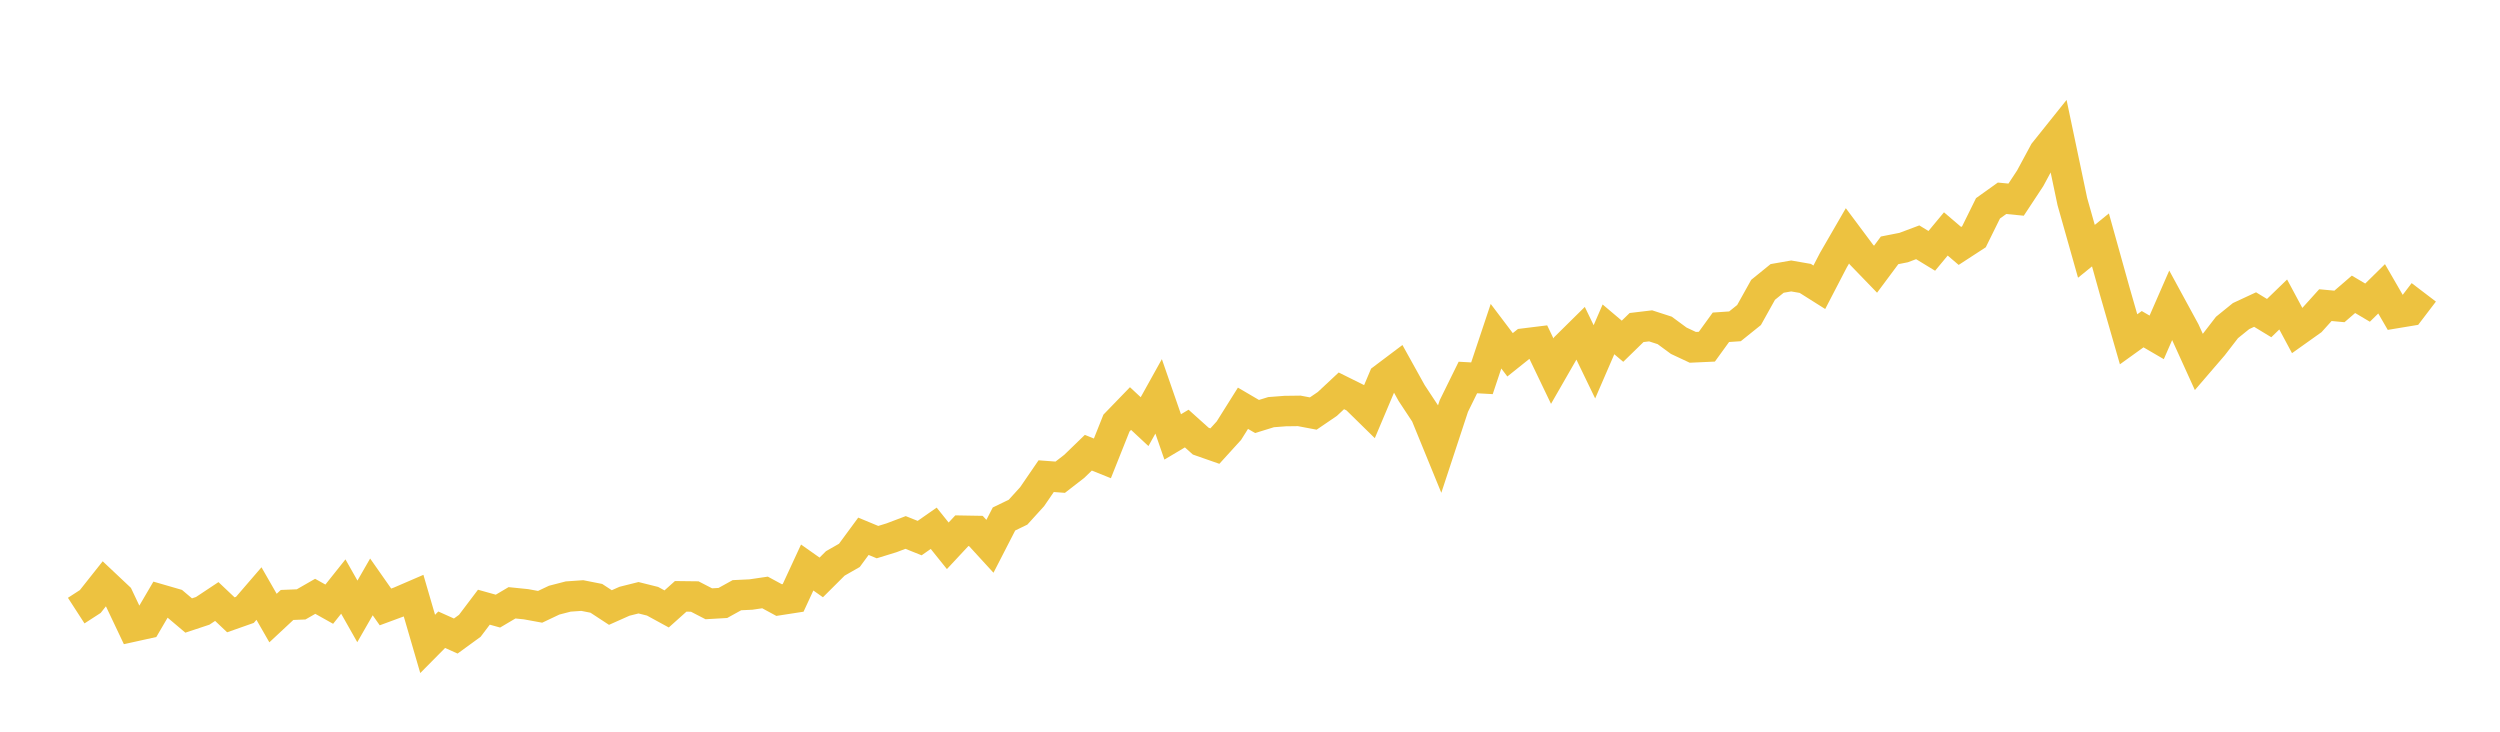 <svg width="164" height="48" xmlns="http://www.w3.org/2000/svg" xmlns:xlink="http://www.w3.org/1999/xlink"><path fill="none" stroke="rgb(237,194,64)" stroke-width="2" d="M5,40.056L5.922,39.459L6.844,38.295L7.766,39.163L8.689,41.11L9.611,40.906L10.533,39.331L11.455,39.598L12.377,40.377L13.299,40.071L14.222,39.459L15.144,40.332L16.066,40.007L16.988,38.937L17.91,40.545L18.832,39.685L19.754,39.648L20.677,39.118L21.599,39.634L22.521,38.477L23.443,40.107L24.365,38.5L25.287,39.815L26.21,39.474L27.132,39.076L28.054,42.241L28.976,41.31L29.898,41.724L30.82,41.053L31.743,39.832L32.665,40.089L33.587,39.544L34.509,39.638L35.431,39.807L36.353,39.37L37.275,39.132L38.198,39.068L39.12,39.25L40.042,39.854L40.964,39.443L41.886,39.212L42.808,39.442L43.731,39.946L44.653,39.121L45.575,39.132L46.497,39.608L47.419,39.555L48.341,39.045L49.263,39.001L50.186,38.865L51.108,39.364L52.03,39.221L52.952,37.229L53.874,37.879L54.796,36.96L55.719,36.433L56.641,35.18L57.563,35.563L58.485,35.279L59.407,34.93L60.329,35.299L61.251,34.655L62.174,35.805L63.096,34.816L64.018,34.832L64.94,35.838L65.862,34.045L66.784,33.599L67.707,32.583L68.629,31.236L69.551,31.305L70.473,30.591L71.395,29.698L72.317,30.069L73.24,27.754L74.162,26.801L75.084,27.66L76.006,26.001L76.928,28.662L77.85,28.113L78.772,28.941L79.695,29.264L80.617,28.25L81.539,26.781L82.461,27.322L83.383,27.037L84.305,26.966L85.228,26.954L86.15,27.128L87.072,26.5L87.994,25.639L88.916,26.097L89.838,27.001L90.76,24.818L91.683,24.123L92.605,25.785L93.527,27.183L94.449,29.438L95.371,26.638L96.293,24.764L97.216,24.815L98.138,22.055L99.06,23.275L99.982,22.538L100.904,22.424L101.826,24.346L102.749,22.738L103.671,21.828L104.593,23.736L105.515,21.606L106.437,22.385L107.359,21.486L108.281,21.376L109.204,21.675L110.126,22.353L111.048,22.785L111.97,22.743L112.892,21.47L113.814,21.407L114.737,20.666L115.659,19.012L116.581,18.264L117.503,18.103L118.425,18.263L119.347,18.845L120.269,17.069L121.192,15.472L122.114,16.708L123.036,17.661L123.958,16.422L124.88,16.24L125.802,15.894L126.725,16.457L127.647,15.346L128.569,16.133L129.491,15.533L130.413,13.666L131.335,13.007L132.257,13.097L133.18,11.697L134.102,9.987L135.024,8.835L135.946,13.224L136.868,16.486L137.79,15.738L138.713,19.048L139.635,22.258L140.557,21.595L141.479,22.132L142.401,20.022L143.323,21.717L144.246,23.749L145.168,22.677L146.09,21.482L147.012,20.736L147.934,20.307L148.856,20.867L149.778,19.974L150.701,21.695L151.623,21.039L152.545,20.017L153.467,20.102L154.389,19.307L155.311,19.853L156.234,18.946L157.156,20.541L158.078,20.388L159,19.178"></path></svg>